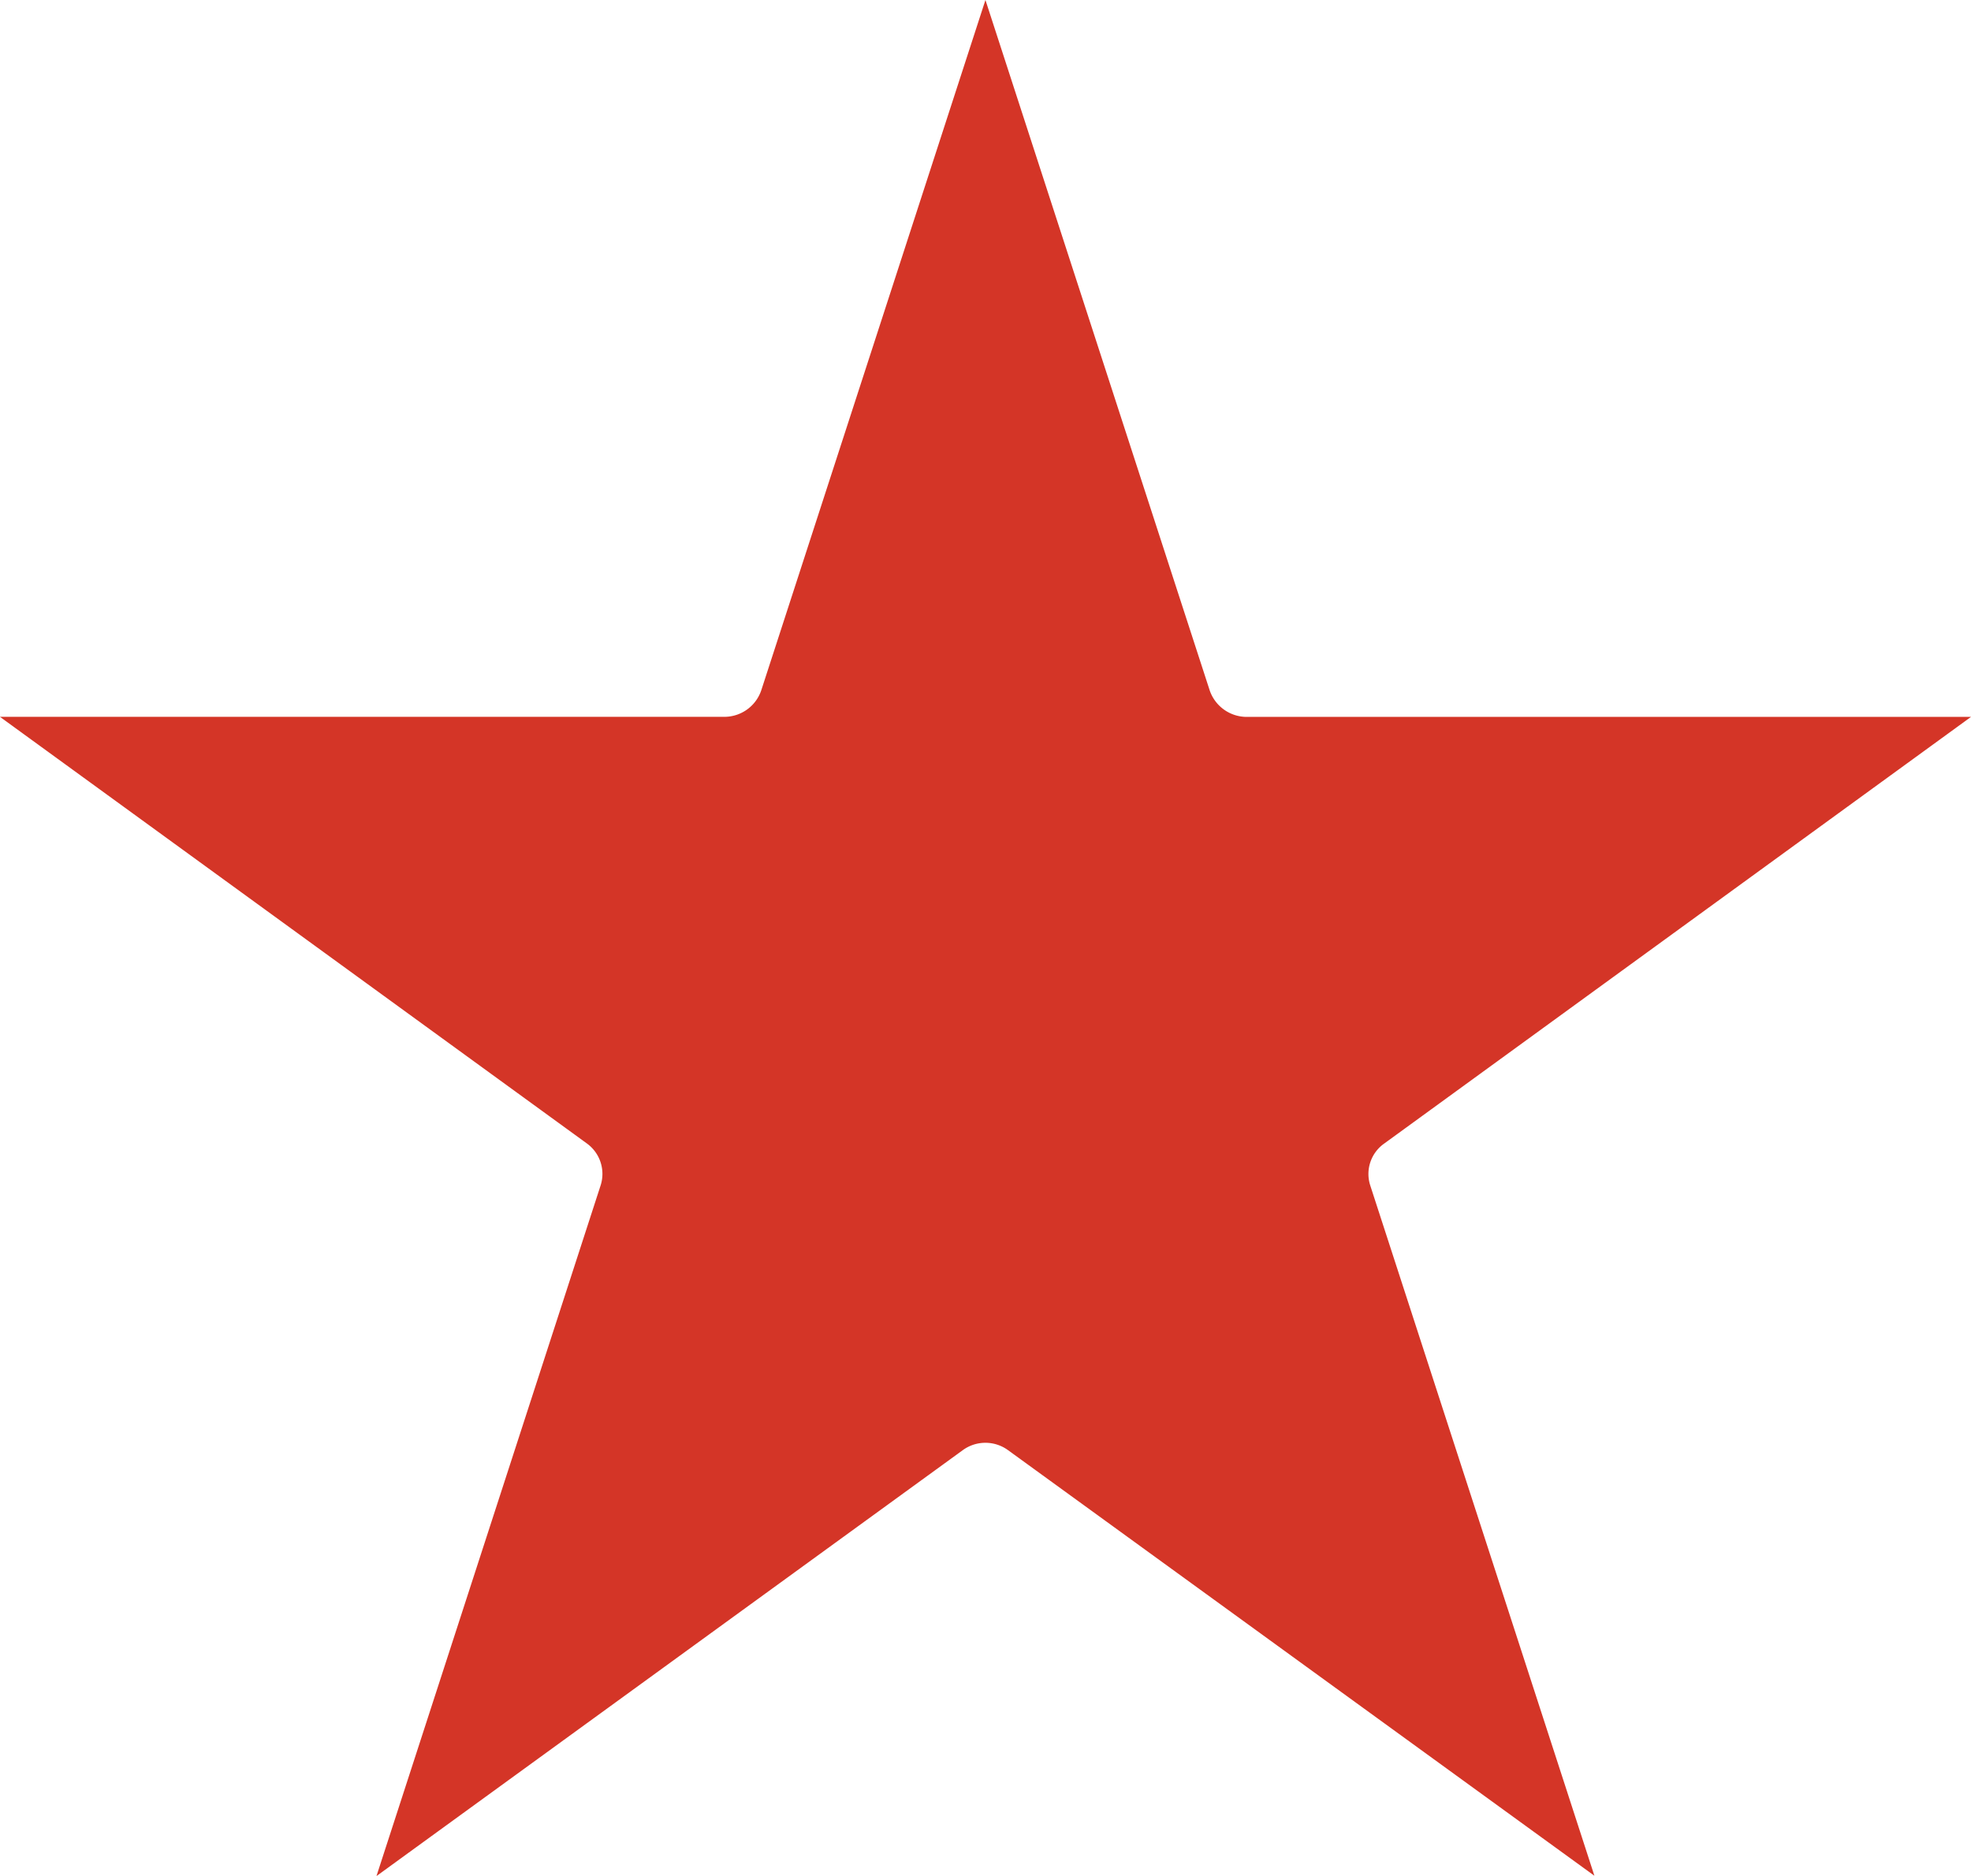 <svg xmlns="http://www.w3.org/2000/svg" width="31.46" height="29.952" viewBox="0 0 31.46 29.952">
  <g id="star_bullet_desktop" transform="translate(752.023 876.316)">
    <path id="Path_114" data-name="Path 114" d="M-729.927-858.061l9.364-6.81h-11.573a.625.625,0,0,1-.583-.437l-3.575-11.008-3.575,11.011a.622.622,0,0,1-.583.433h-11.572l9.364,6.808a.6.6,0,0,1,.222.678l-3.576,11.021,9.359-6.8a.613.613,0,0,1,.721,0l9.36,6.795-3.576-11.015A.594.594,0,0,1-729.927-858.061Z" transform="translate(0 0)" fill="#d43527"/>
  </g>
</svg>
